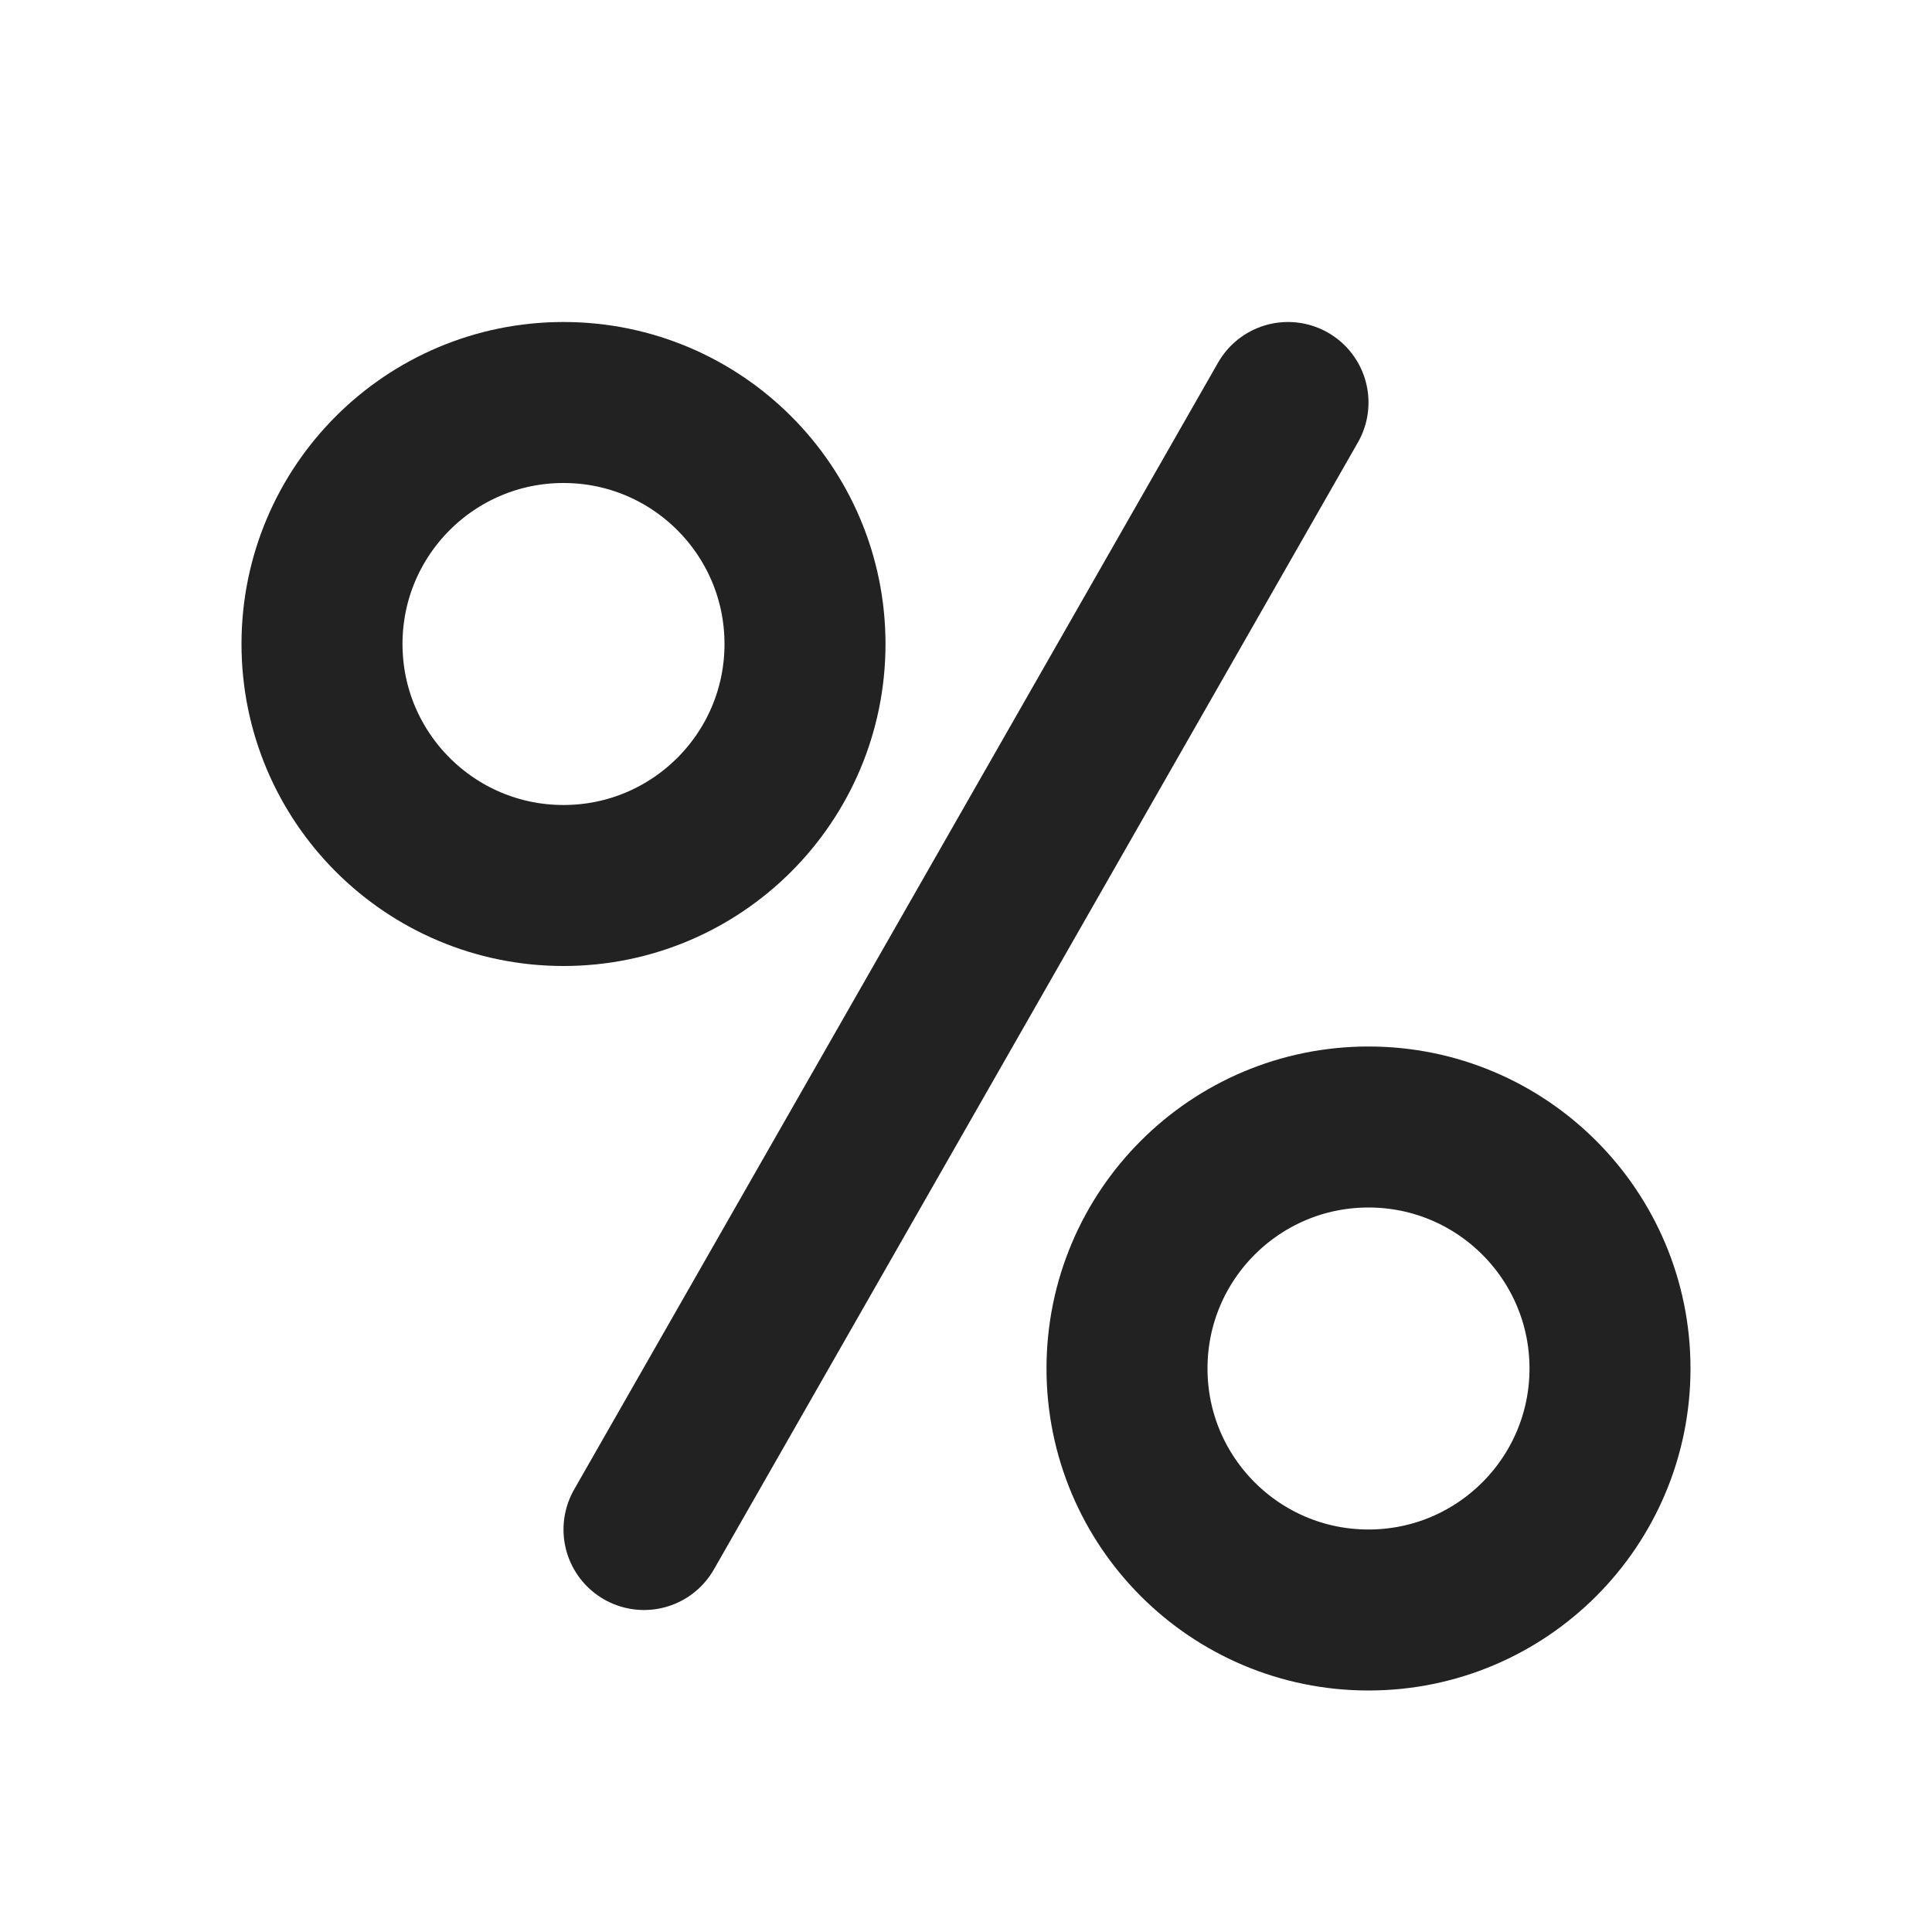 <svg fill="none" xmlns="http://www.w3.org/2000/svg" viewBox="0 0 24 24"><path d="m8 19 8-14" stroke="#222" stroke-width="2" stroke-linecap="round" stroke-linejoin="round"/><circle cx="7" cy="8" r="3" stroke="#222" stroke-width="2"/><circle cx="17" cy="17" r="3" stroke="#222" stroke-width="2"/></svg>
